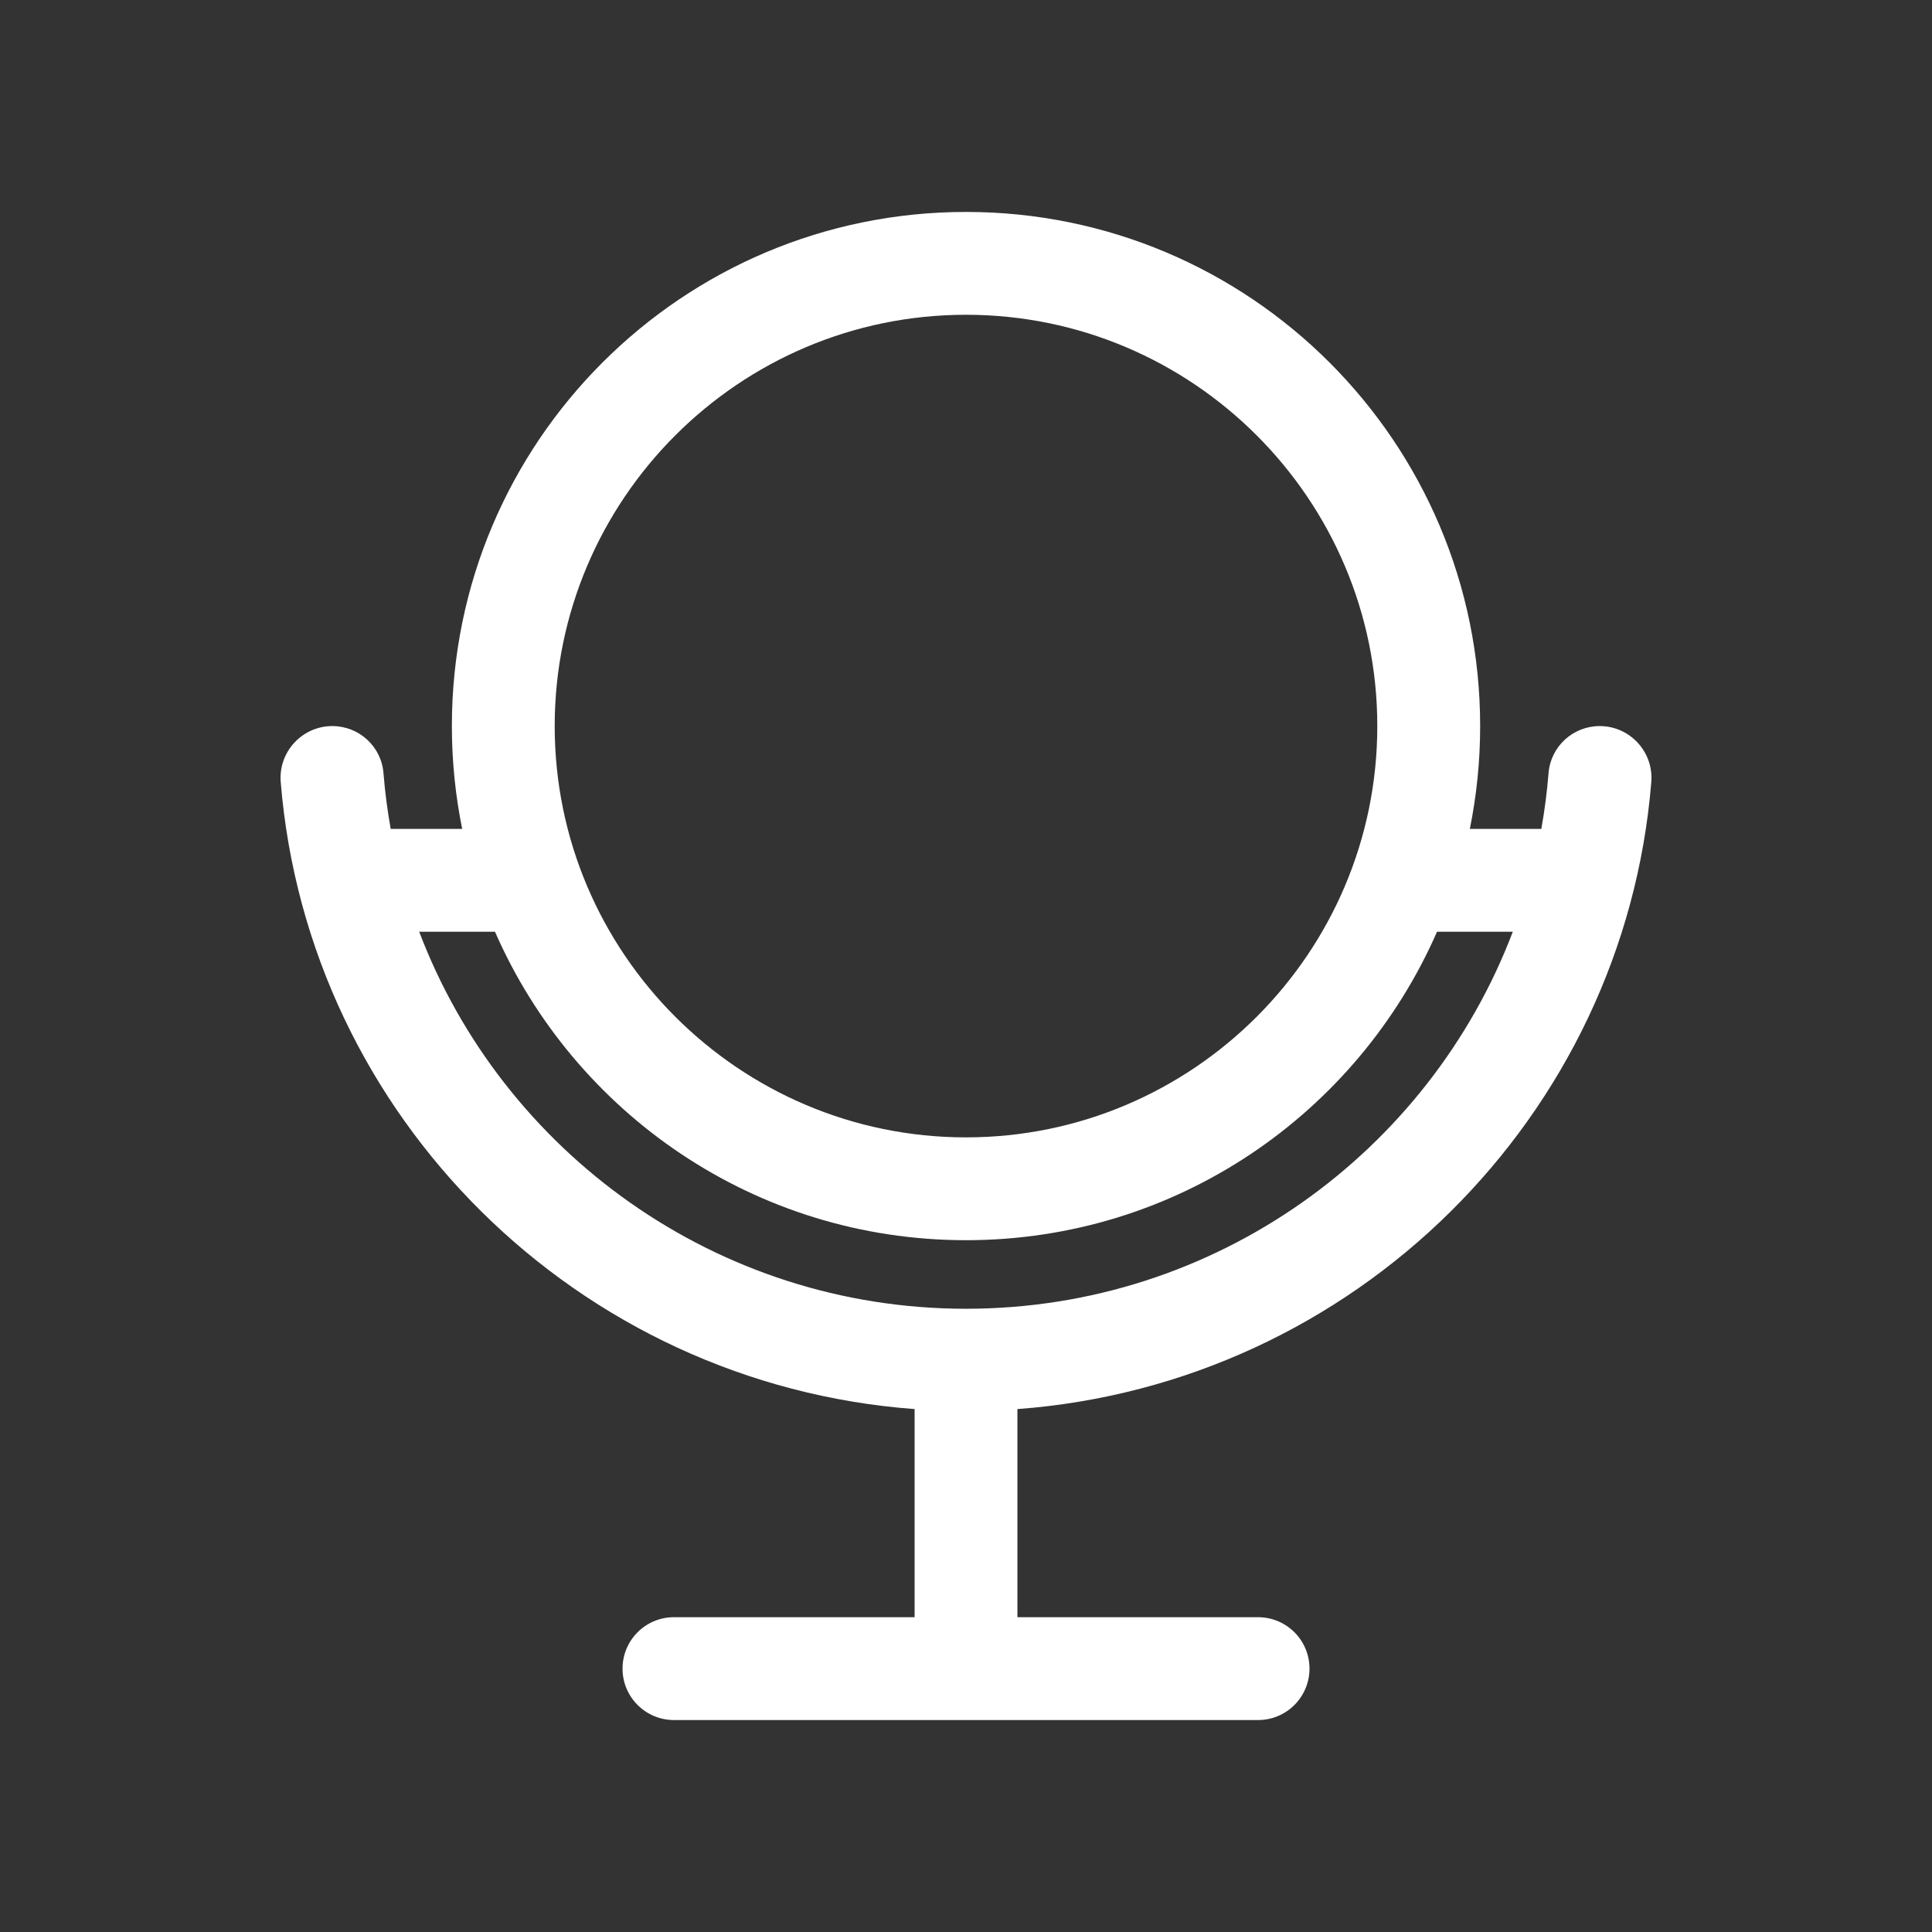 <?xml version="1.0" encoding="UTF-8"?>
<svg xmlns="http://www.w3.org/2000/svg" id="Layer_1" data-name="Layer 1" version="1.1" viewBox="0 0 800 800">
  <rect x="0" y="0" width="800" height="800" fill="#333333" stroke="none"/>
  <defs>
    <style>
      .cls-1 {
        fill: #fff;
        stroke-width: 0px;
      }
    </style>
  </defs>
  <g id="SVGRepo_iconCarrier" data-name="SVGRepo iconCarrier">
    <path class="cls-1" d="M400,87.76c-117.57,0-212.89,95.32-212.89,212.89,0,14.58,1.48,28.82,4.27,42.58h-29.6c-1.36-7.59-2.37-15.3-2.99-23.12-.88-11-10.11-19.46-21.18-19.46-12.52,0-22.39,10.73-21.37,23.17,11.29,138.7,123.1,249.3,262.48,259.65v86.18h-99.35c-11.76-.17-21.42,9.23-21.59,20.99-.17,11.76,9.23,21.42,20.99,21.59.2,0,.4,0,.6,0h241.27c11.76.17,21.42-9.23,21.59-20.99.17-11.76-9.23-21.42-20.99-21.59-.2,0-.4,0-.6,0h-99.35v-86.18c139.38-10.35,251.19-120.95,262.48-259.65,1.01-12.45-8.85-23.17-21.37-23.17-11.07,0-20.28,8.46-21.18,19.46-.63,7.82-1.63,15.53-2.99,23.12h-29.6c2.79-13.76,4.27-28,4.27-42.58,0-117.57-95.32-212.89-212.89-212.89ZM400,130.34c93.91,0,170.31,76.4,170.31,170.31s-76.4,170.31-170.31,170.31-170.31-76.4-170.31-170.31,76.4-170.31,170.31-170.31ZM173.58,385.81h31.38c32.87,75.15,107.77,127.73,195.04,127.73s162.17-52.58,195.04-127.73h31.38c-34.6,91.13-123.03,156.12-226.42,156.12s-191.82-64.99-226.42-156.12Z"></path>
  </g>
</svg>
